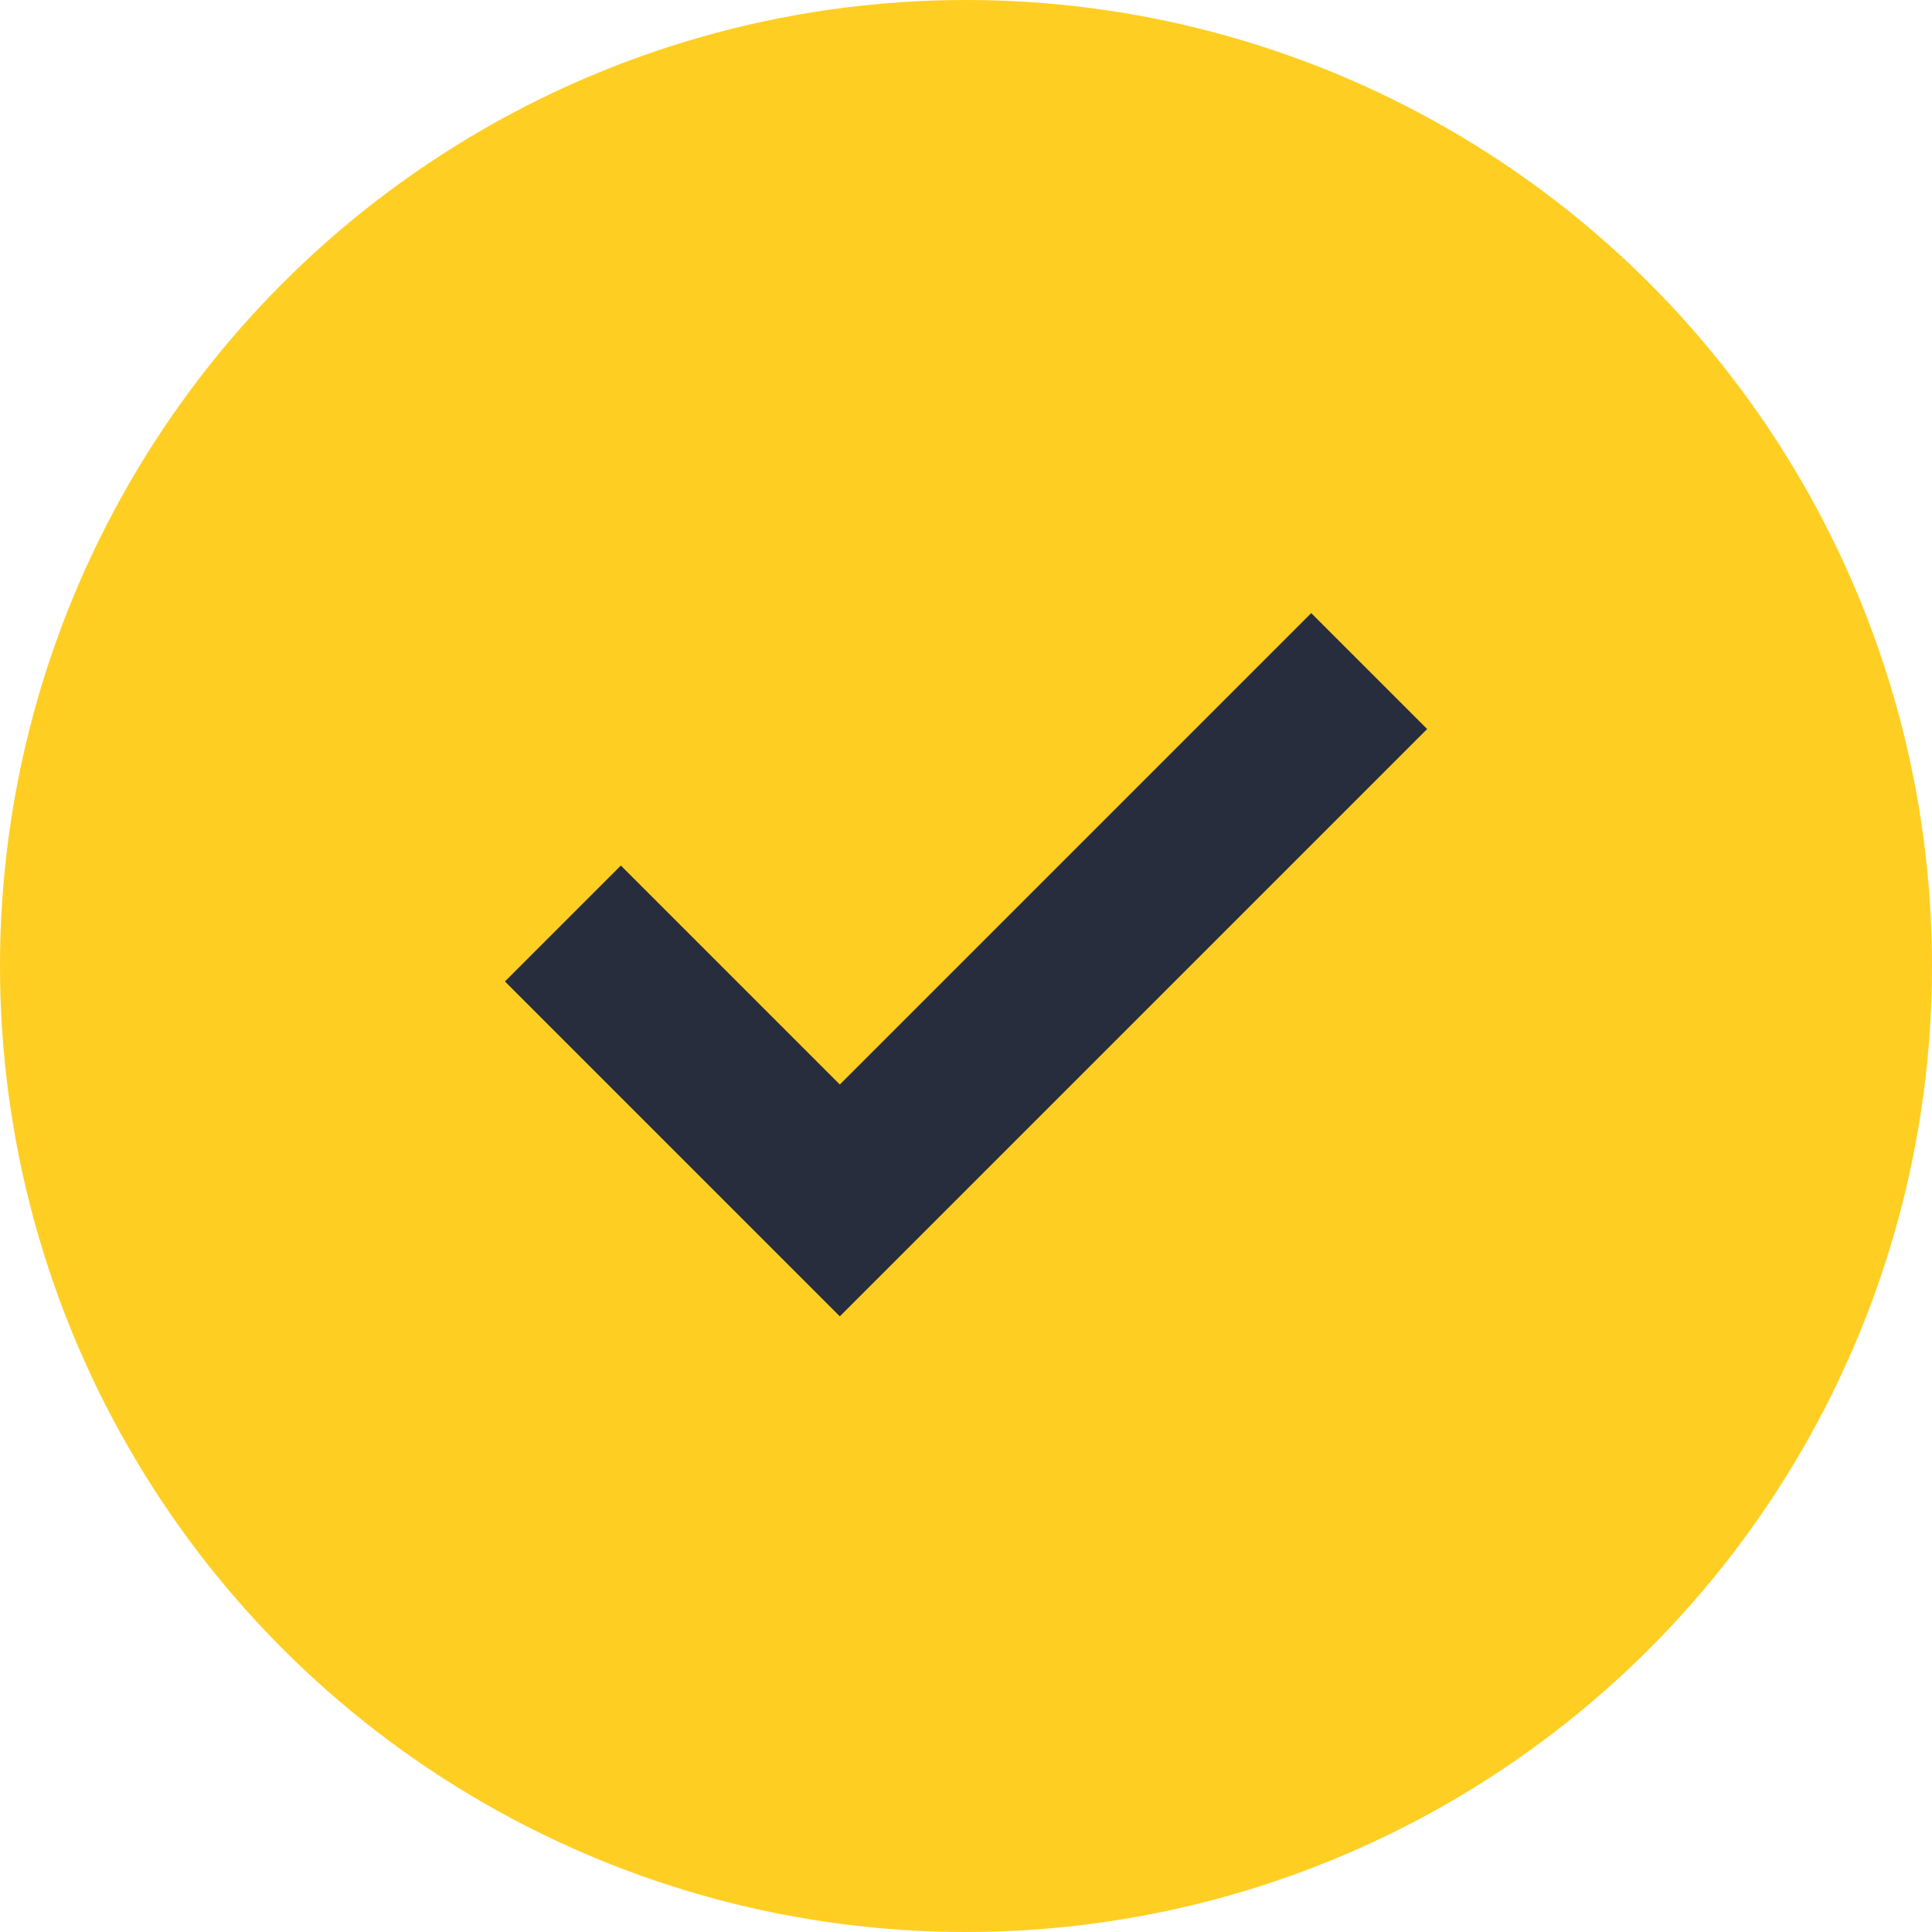 <svg xmlns="http://www.w3.org/2000/svg" width="64" height="64" viewBox="0 0 64 64" fill="none"><circle cx="32" cy="32" r="32" fill="#FFCE22"></circle><rect width="40.96" height="40.96" transform="translate(11.523 11.521)" fill="#FFCE22"></rect><path d="M27.82 43.606L16.727 32.512L20.567 28.672L27.82 35.926L43.436 20.31L47.276 24.15L27.82 43.606Z" fill="#272D3C"></path></svg>